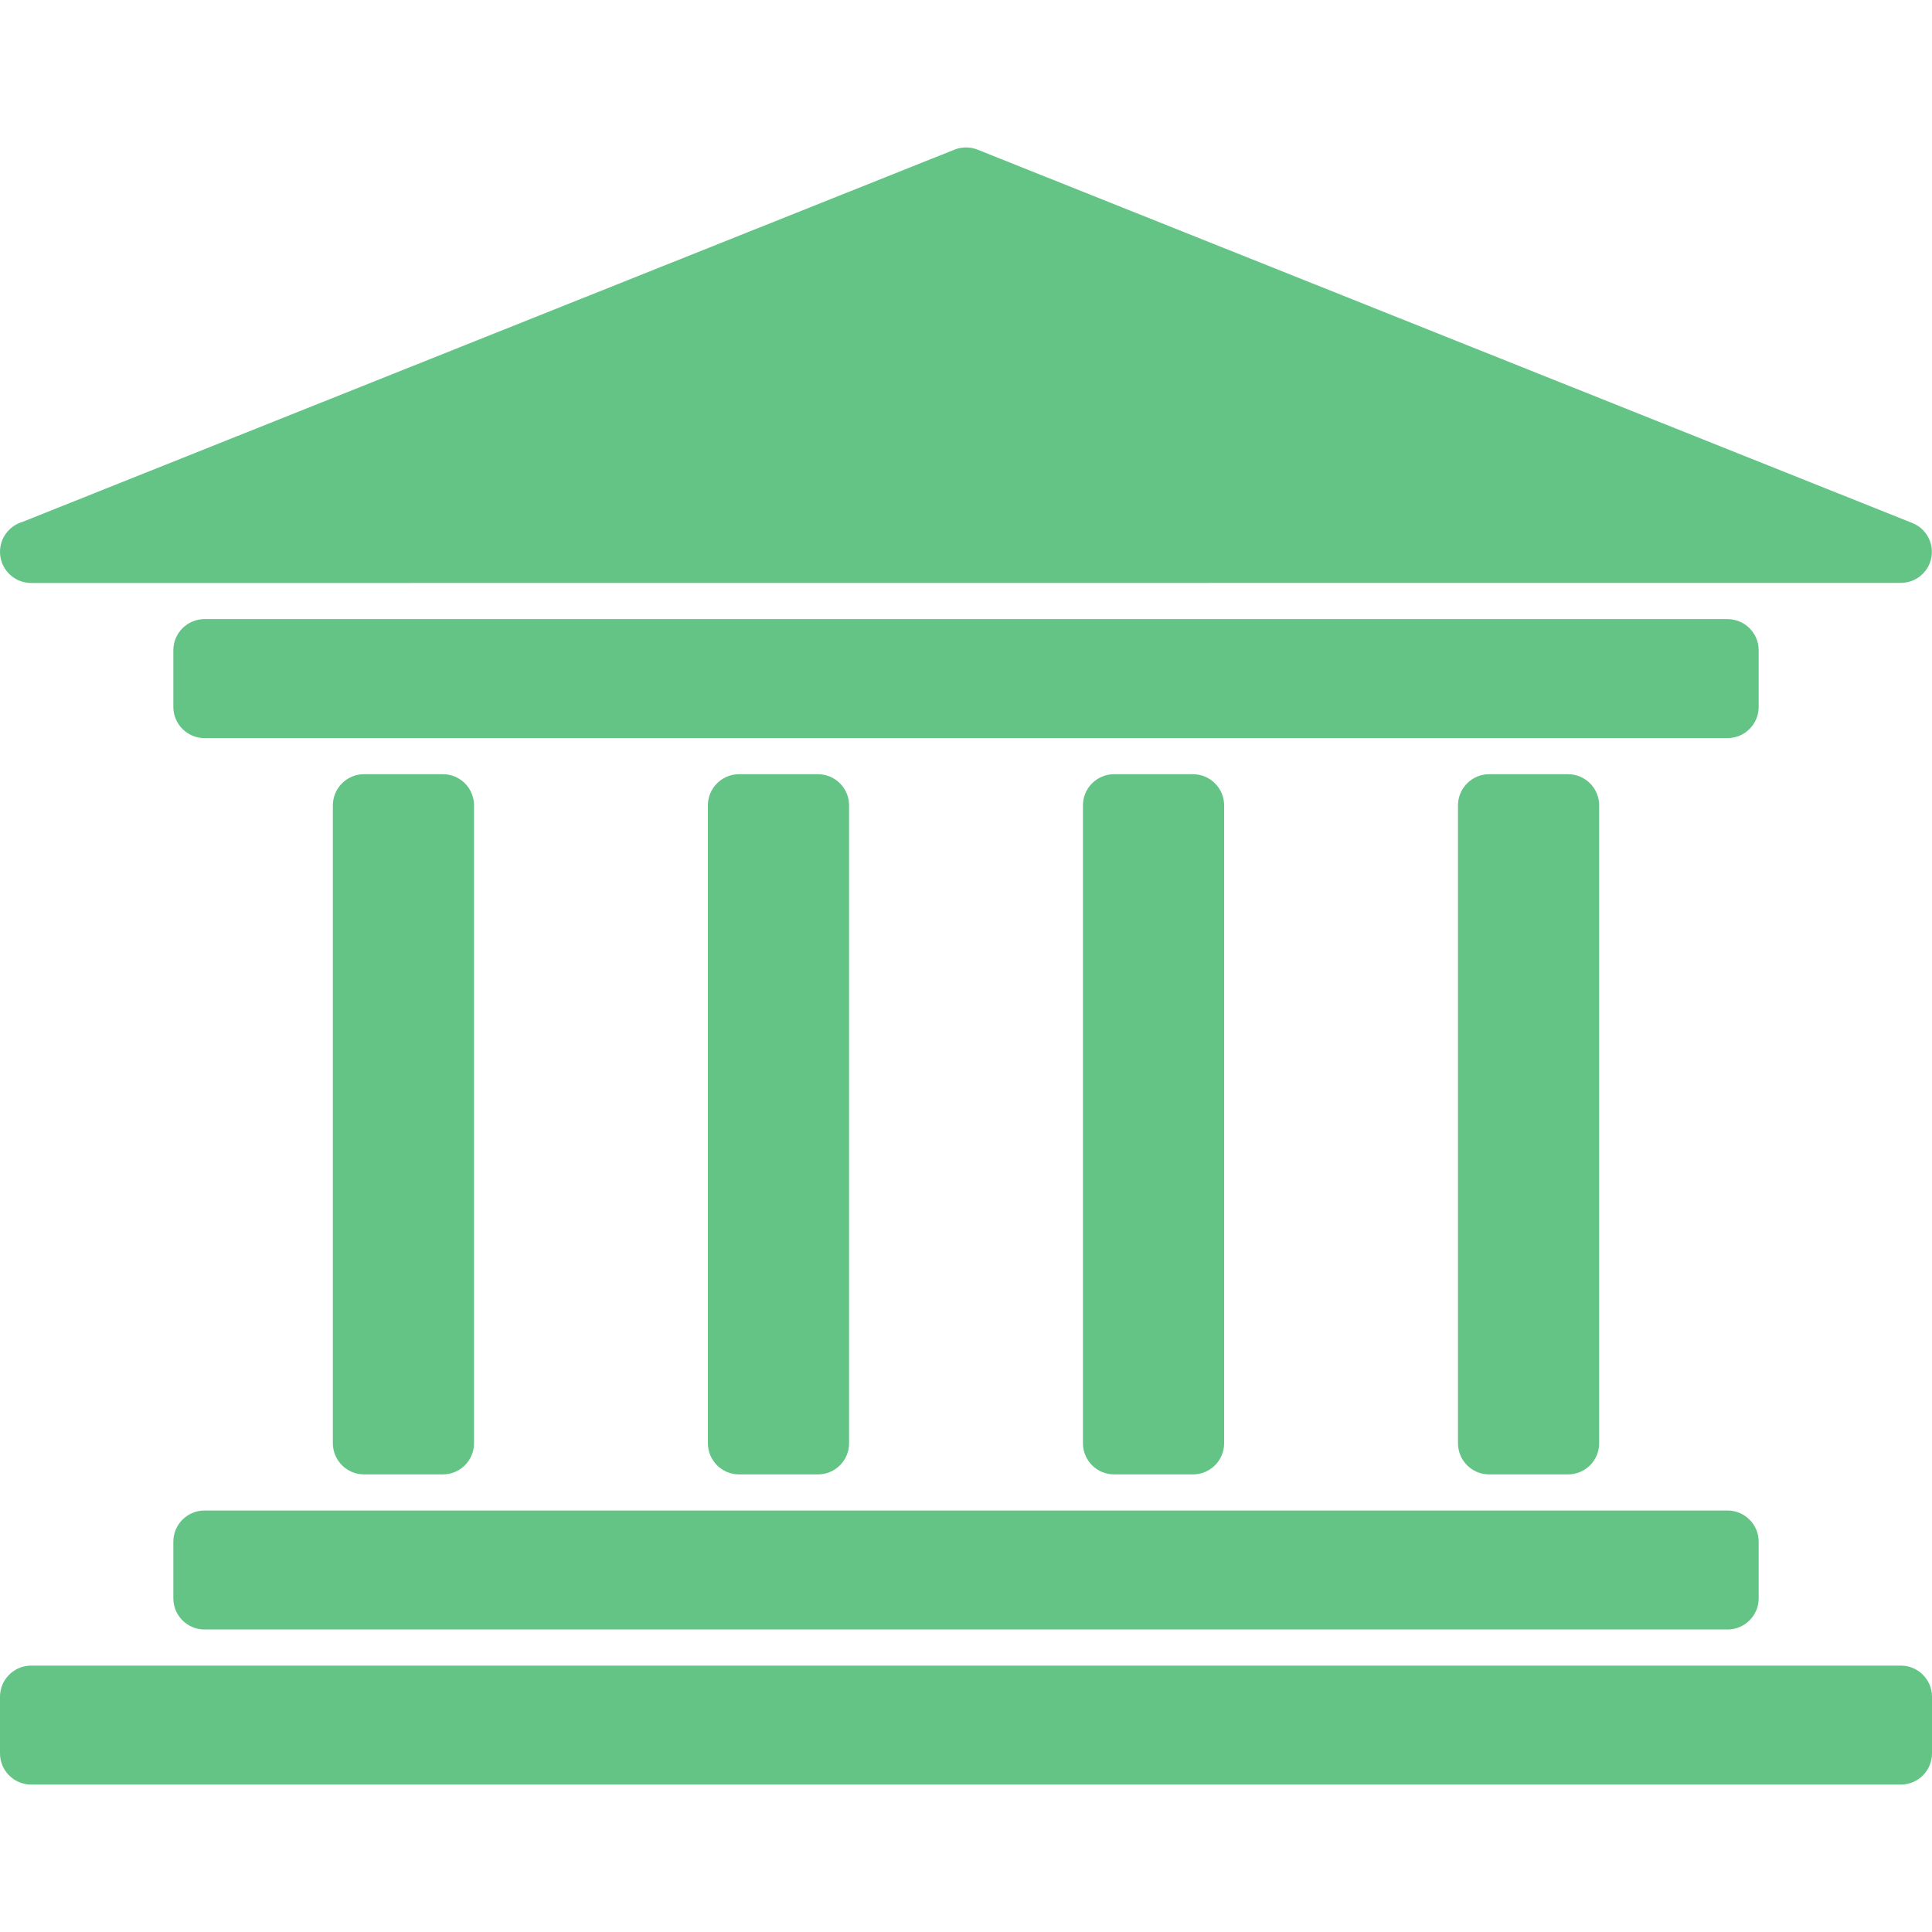 <?xml version="1.0" encoding="UTF-8" standalone="no"?>
<svg
   width="1116pt"
   height="1116pt"
   version="1.1"
   viewBox="0 0 1116 1116"
   id="svg1"
   sodipodi:docname="b_ModelColorCycle.svg"
   inkscape:version="1.4.2 (f4327f4, 2025-05-13)"
   inkscape:export-filename="b_ModelColorCycle.png"
   inkscape:export-xdpi="96"
   inkscape:export-ydpi="96"
   xmlns:inkscape="http://www.inkscape.org/namespaces/inkscape"
   xmlns:sodipodi="http://sodipodi.sourceforge.net/DTD/sodipodi-0.dtd"
   xmlns="http://www.w3.org/2000/svg"
   xmlns:svg="http://www.w3.org/2000/svg">
  <defs
     id="defs1" />
  <sodipodi:namedview
     id="namedview1"
     pagecolor="#ffffff"
     bordercolor="#000000"
     borderopacity="0.25"
     inkscape:showpageshadow="2"
     inkscape:pageopacity="0.0"
     inkscape:pagecheckerboard="0"
     inkscape:deskcolor="#d1d1d1"
     inkscape:document-units="pt"
     inkscape:zoom="0.508125"
     inkscape:cx="743.91144"
     inkscape:cy="630.75031"
     inkscape:window-width="1920"
     inkscape:window-height="1094"
     inkscape:window-x="-11"
     inkscape:window-y="-11"
     inkscape:window-maximized="1"
     inkscape:current-layer="svg1" />
  <path
     d="m 210.28,447.206 h 45.539 c 9.934,0 18,8.066 18,18 v 368.46 c 0,9.934 -8.066,18 -18,18 H 210.28 c -9.934,0 -18,-8.066 -18,-18 v -368.46 c 0,-9.934 8.066,-18 18,-18 z M 18,962.126 h 1080 c 9.934,0 18,8.066 18,18 v 32.711 c 0,9.934 -8.066,18 -18,18 H 18 c -9.934,0 -18,-8.066 -18,-18 v -32.711 c 0,-9.934 8.066,-18 18,-18 z m 100.13,-89.59 h 879.75 c 9.934,0 18,8.066 18,18 v 32.727 c 0,9.934 -8.066,18 -18,18 H 118.13 c -9.934,0 -18,-8.066 -18,-18 v -32.727 c 0,-9.934 8.066,-18 18,-18 z M 564.62,86.416 1104.61,302.096 c 9.199,3.641 13.707,14.074 10.062,23.273 -2.777,7.031 -9.539,11.324 -16.668,11.324 l -1080,0.07 c -9.934,0 -18,-8.066 -18,-18 0,-8.148 5.43,-15.039 12.871,-17.25 L 551.395,86.423 c 4.406,-1.742 9.113,-1.617 13.211,0 z M 118.13,357.626 h 879.75 c 9.934,0 18,8.066 18,18 v 32.727 c 0,9.934 -8.066,18 -18,18 H 118.13 c -9.934,0 -18,-8.066 -18,-18 v -32.727 c 0,-9.934 8.066,-18 18,-18 z m 742.06,89.59 h 45.555 c 9.934,0 18,8.066 18,18 v 368.46 c 0,9.934 -8.066,18 -18,18 H 860.19 c -9.934,0 -18,-8.066 -18,-18 v -368.46 c 0,-9.934 8.066,-18 18,-18 z m -216.64,0 h 45.555 c 9.934,0 18,8.066 18,18 v 368.46 c 0,9.934 -8.066,18 -18,18 H 643.55 c -9.934,0 -18,-8.066 -18,-18 v -368.46 c 0,-9.934 8.066,-18 18,-18 z m -216.64,0 h 45.555 c 9.934,0 18,8.066 18,18 v 368.46 c 0,9.934 -8.066,18 -18,18 H 426.91 c -9.934,0 -18,-8.066 -18,-18 v -368.46 c 0,-9.934 8.066,-18 18,-18 z"
     fill-rule="evenodd"
     id="path1"
     style="font-variation-settings:normal;opacity:1;vector-effect:none;fill:#63c486;fill-opacity:1;stroke-width:6.684;stroke-linecap:butt;stroke-linejoin:miter;stroke-miterlimit:4;stroke-dasharray:none;stroke-dashoffset:0;stroke-opacity:1;-inkscape-stroke:none;stop-color:#000000;stop-opacity:1" />
</svg>
